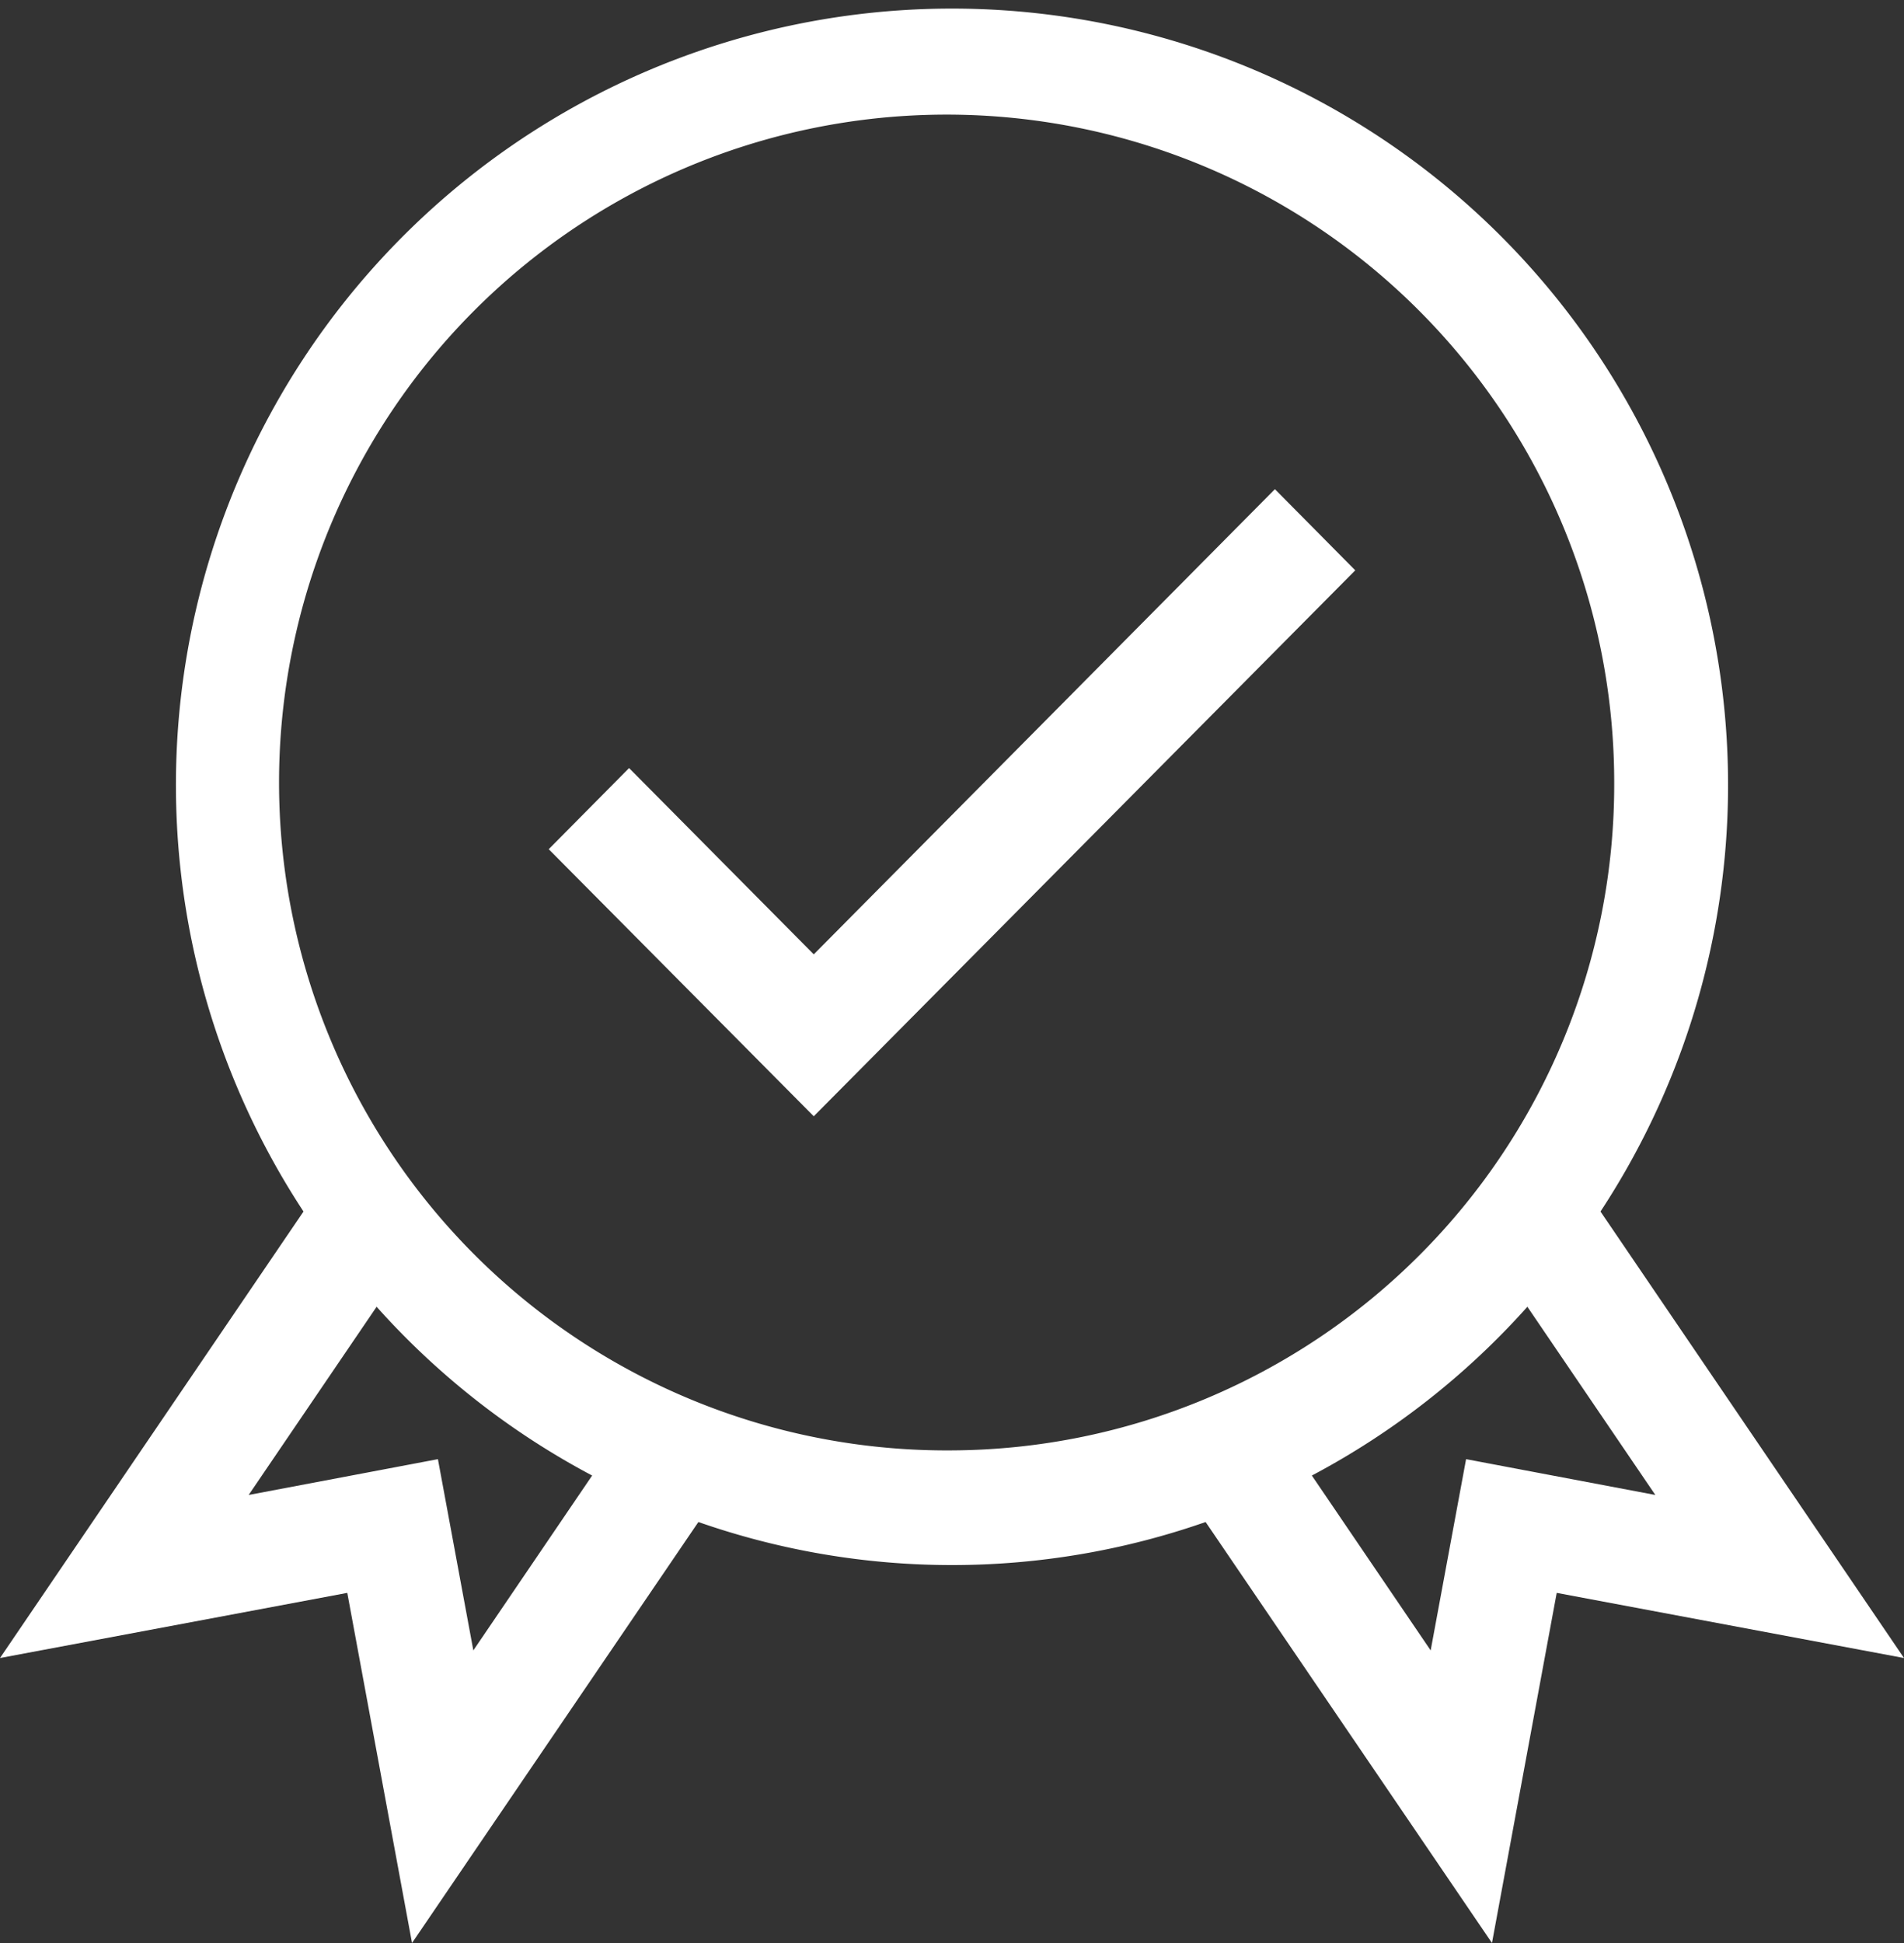 <svg xmlns="http://www.w3.org/2000/svg" width="50" height="51" viewBox="0 0 50 51" class="svg replaced-svg">
  <rect x="0" y="0" width="50" height="51" fill="#333333" stroke="none"/>
  <defs>
    <style>
      .cls-1 {
        fill: #fff;
        fill-rule: evenodd;
      }
    </style>
  </defs>
  <path id="icon" class="cls-1" d="M1110.03,2998.8a20.38,20.38,0,1,0-34.06,0l-7.97,11.72,9.12-1.71,1.7,9.19,7.52-11.05a20.191,20.191,0,0,0,13.32,0l7.52,11.05,1.7-9.19,9.12,1.71Zm-29.6,11.52-0.93-5.02-4.97.94,3.36-4.94a20.358,20.358,0,0,0,5.66,4.43Zm12.57-5.25a17.531,17.531,0,1,1,17.39-17.53A17.477,17.477,0,0,1,1093,3005.07Zm13.5,0.23-0.93,5.02-3.12-4.59a20.358,20.358,0,0,0,5.66-4.43l3.36,4.94Zm-17.13-13.25-4.85-4.89-2.11,2.13,6.96,7.01,14.22-14.33-2.11-2.13Z" transform="translate(-1068 -2967)"></path>
</svg>